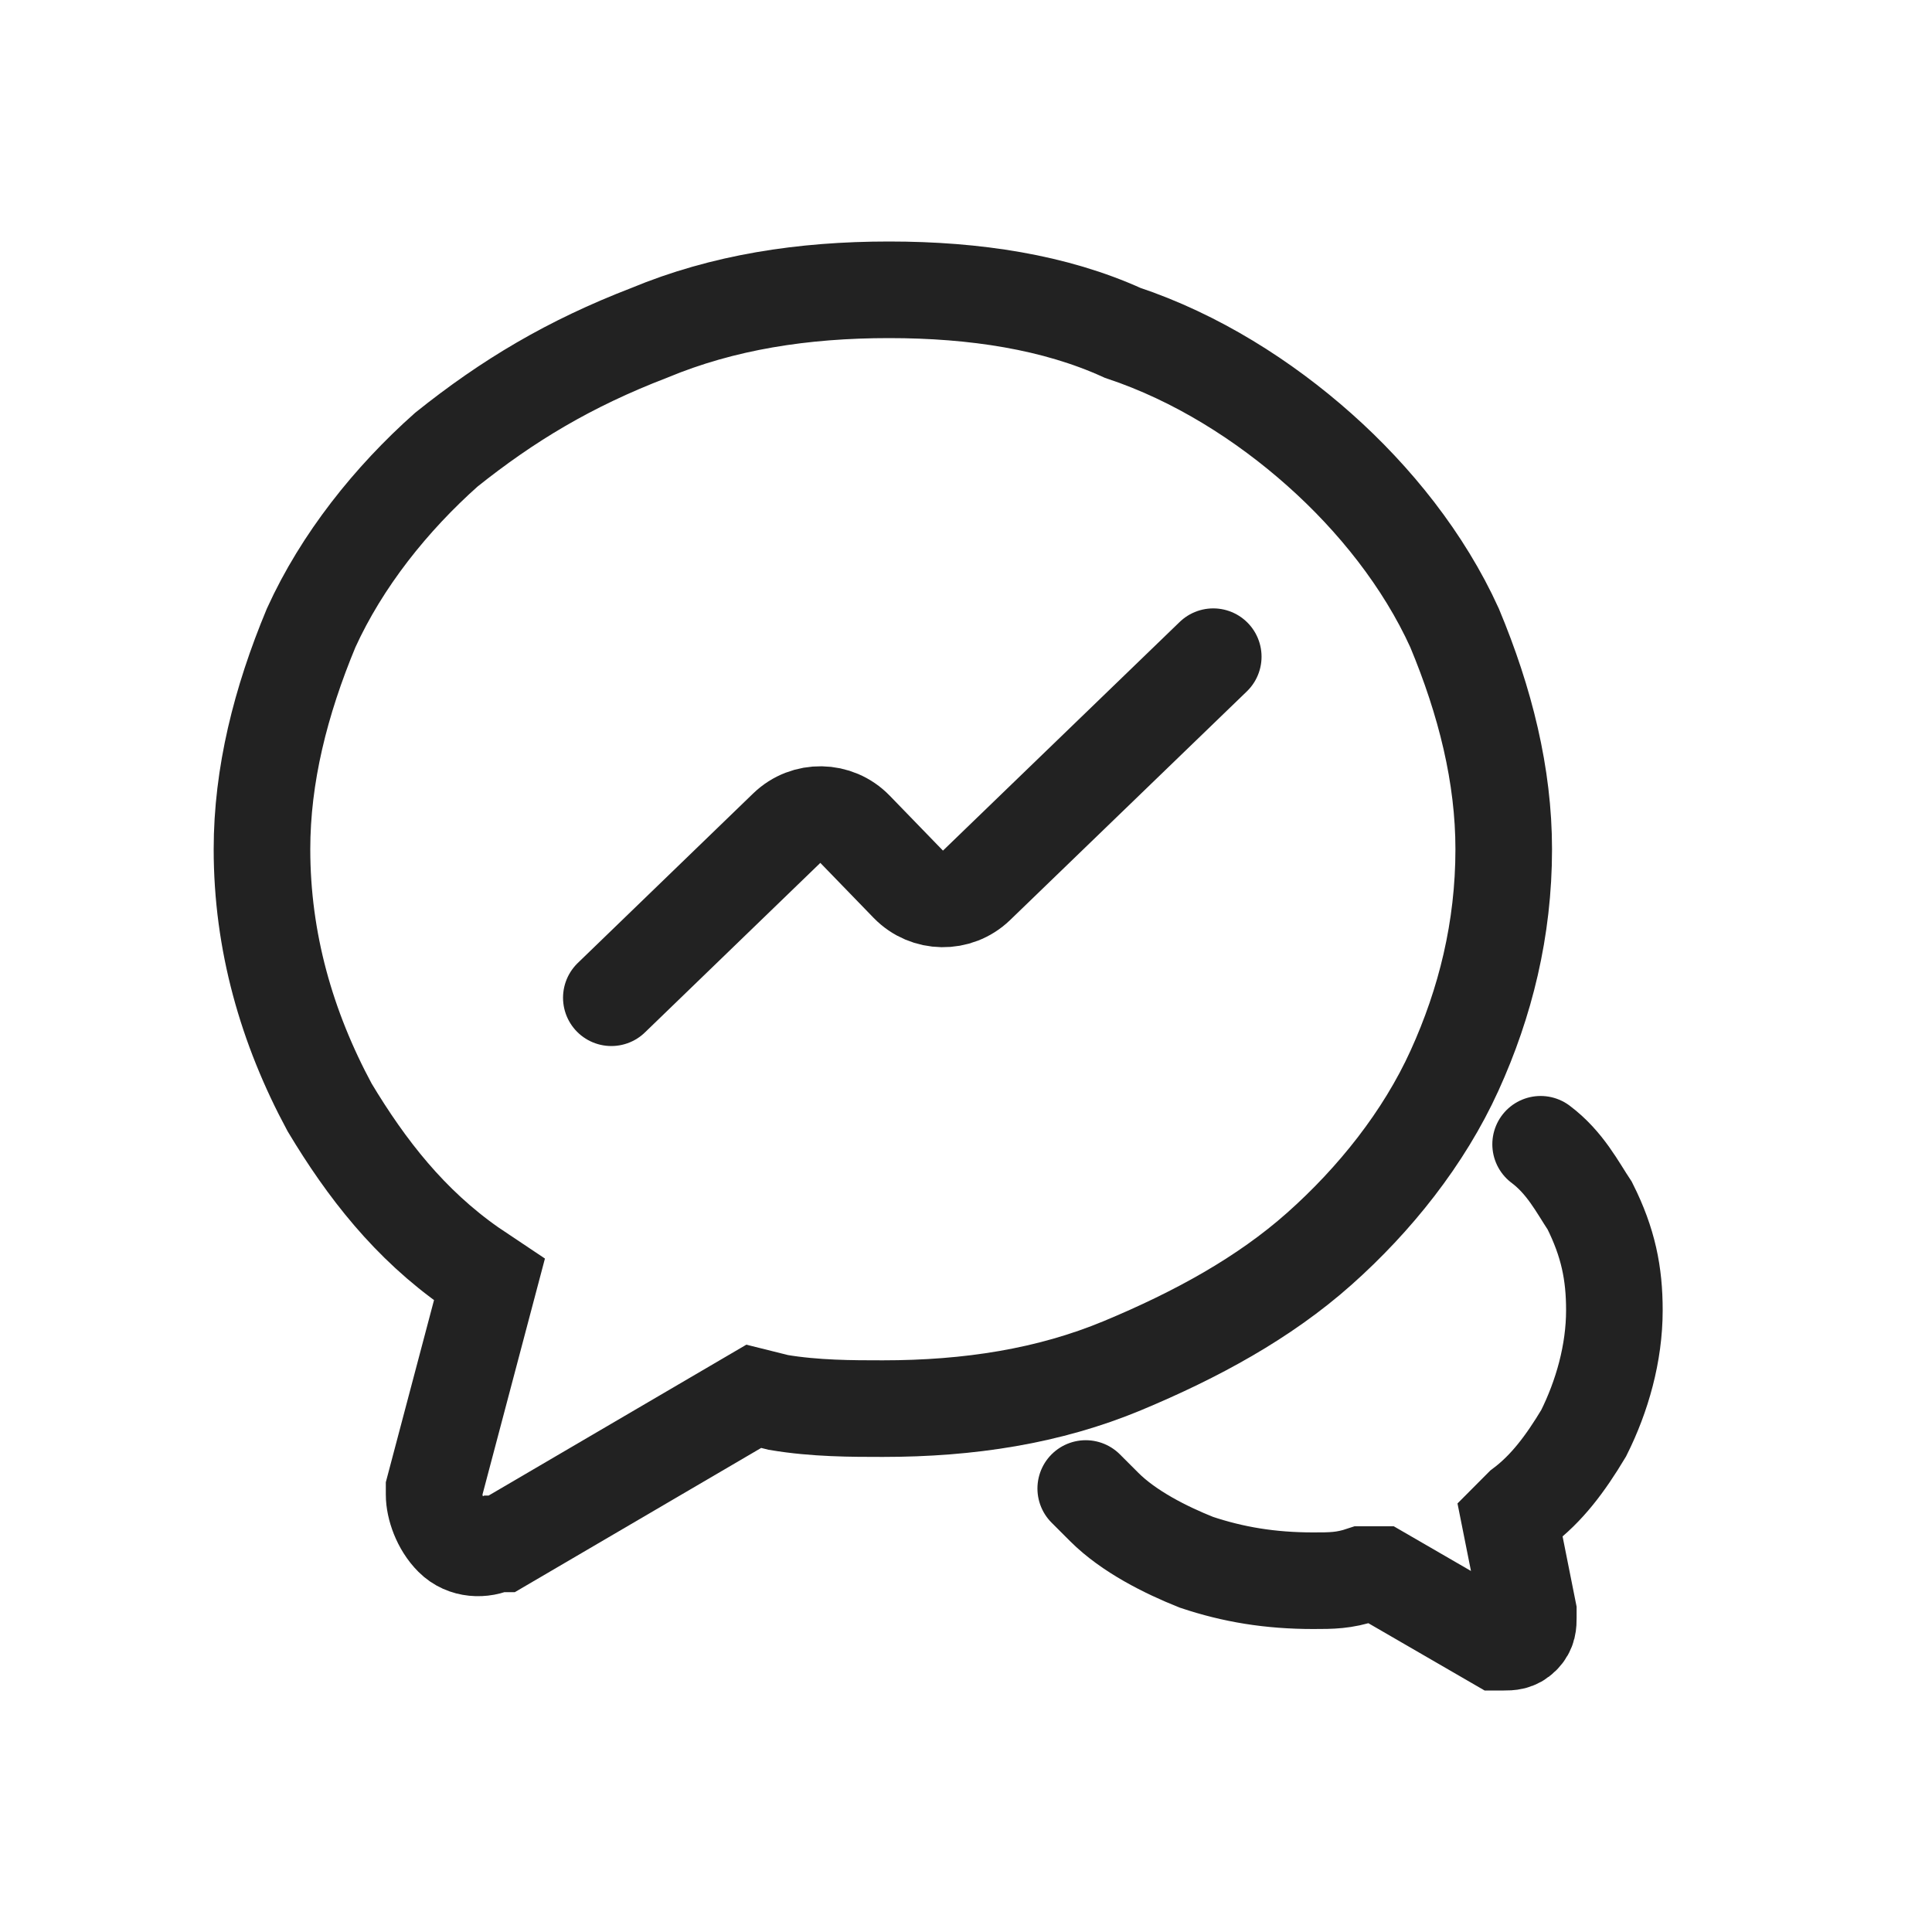 <?xml version="1.0" encoding="UTF-8"?>
<svg width="40px" height="40px" viewBox="0 0 40 40" version="1.1" xmlns="http://www.w3.org/2000/svg" xmlns:xlink="http://www.w3.org/1999/xlink">
    <title>icon-群裂变默认</title>
    <g id="页面-1" stroke="none" stroke-width="1" fill="none" fill-rule="evenodd">
        <g id="高效获客板块-新交互" transform="translate(-1568, -877)">
            <g id="切图" transform="translate(120, 877)">
                <g id="未选中icon" transform="translate(187, 0)">
                    <g id="群裂变默认" transform="translate(1197, 0)">
                        <g id="icon-群裂变默认" transform="translate(64, 0)">
                            <rect id="矩形" fill-opacity="0" fill="#D8D8D8" x="0" y="0" width="40" height="40"></rect>
                            <g id="编组" transform="translate(5, 6)" stroke="#222222" stroke-width="2">
                                <path d="M13.406,0 C11.624,0 9.97,0.255 8.442,0.891 C6.788,1.527 5.515,2.291 4.242,3.309 C3.097,4.327 2.079,5.6 1.442,7 C0.806,8.527 0.424,10.055 0.424,11.582 C0.424,13.491 0.933,15.273 1.824,16.927 C2.588,18.2 3.479,19.345 4.752,20.236 L5.133,20.491 L3.988,24.818 L3.988,24.945 C3.988,25.2 4.115,25.582 4.37,25.836 C4.624,26.091 5.006,26.091 5.261,25.964 L5.388,25.964 L10.606,22.909 L11.115,23.036 C11.879,23.164 12.642,23.164 13.279,23.164 C15.061,23.164 16.715,22.909 18.242,22.273 C19.77,21.636 21.17,20.873 22.315,19.855 C23.461,18.836 24.479,17.564 25.115,16.164 C25.752,14.764 26.133,13.236 26.133,11.582 C26.133,10.055 25.752,8.527 25.115,7 C24.479,5.6 23.461,4.327 22.315,3.309 C21.17,2.291 19.77,1.4 18.242,0.891 C16.842,0.255 15.188,0 13.406,0 L13.406,0 Z" id="形状" fill-rule="nonzero"></path>
                                <path d="M17.479,24.818 L17.861,25.2 C18.37,25.709 19.133,26.091 19.77,26.345 C20.533,26.6 21.297,26.727 22.188,26.727 C22.57,26.727 22.824,26.727 23.206,26.6 L23.588,26.6 L26.006,28 L26.133,28 C26.261,28 26.388,28 26.515,27.873 C26.642,27.745 26.642,27.618 26.642,27.491 L26.642,27.364 L26.261,25.455 L26.515,25.2 C27.024,24.818 27.406,24.309 27.788,23.673 C28.17,22.909 28.424,22.018 28.424,21.127 C28.424,20.364 28.297,19.727 27.915,18.964 C27.661,18.582 27.406,18.073 26.897,17.691" id="路径" stroke-linecap="round" fill-rule="nonzero"></path>
                                <path d="M7.657,14.657 L11.289,11.146 C11.686,10.762 12.318,10.773 12.702,11.169 L13.805,12.307 C14.189,12.703 14.821,12.713 15.218,12.33 L20.119,7.596 L20.119,7.596" id="路径-13" stroke-linecap="round"></path>
                            </g>
                        </g>
                    </g>
                </g>
            </g>
        </g>
    </g>
</svg>